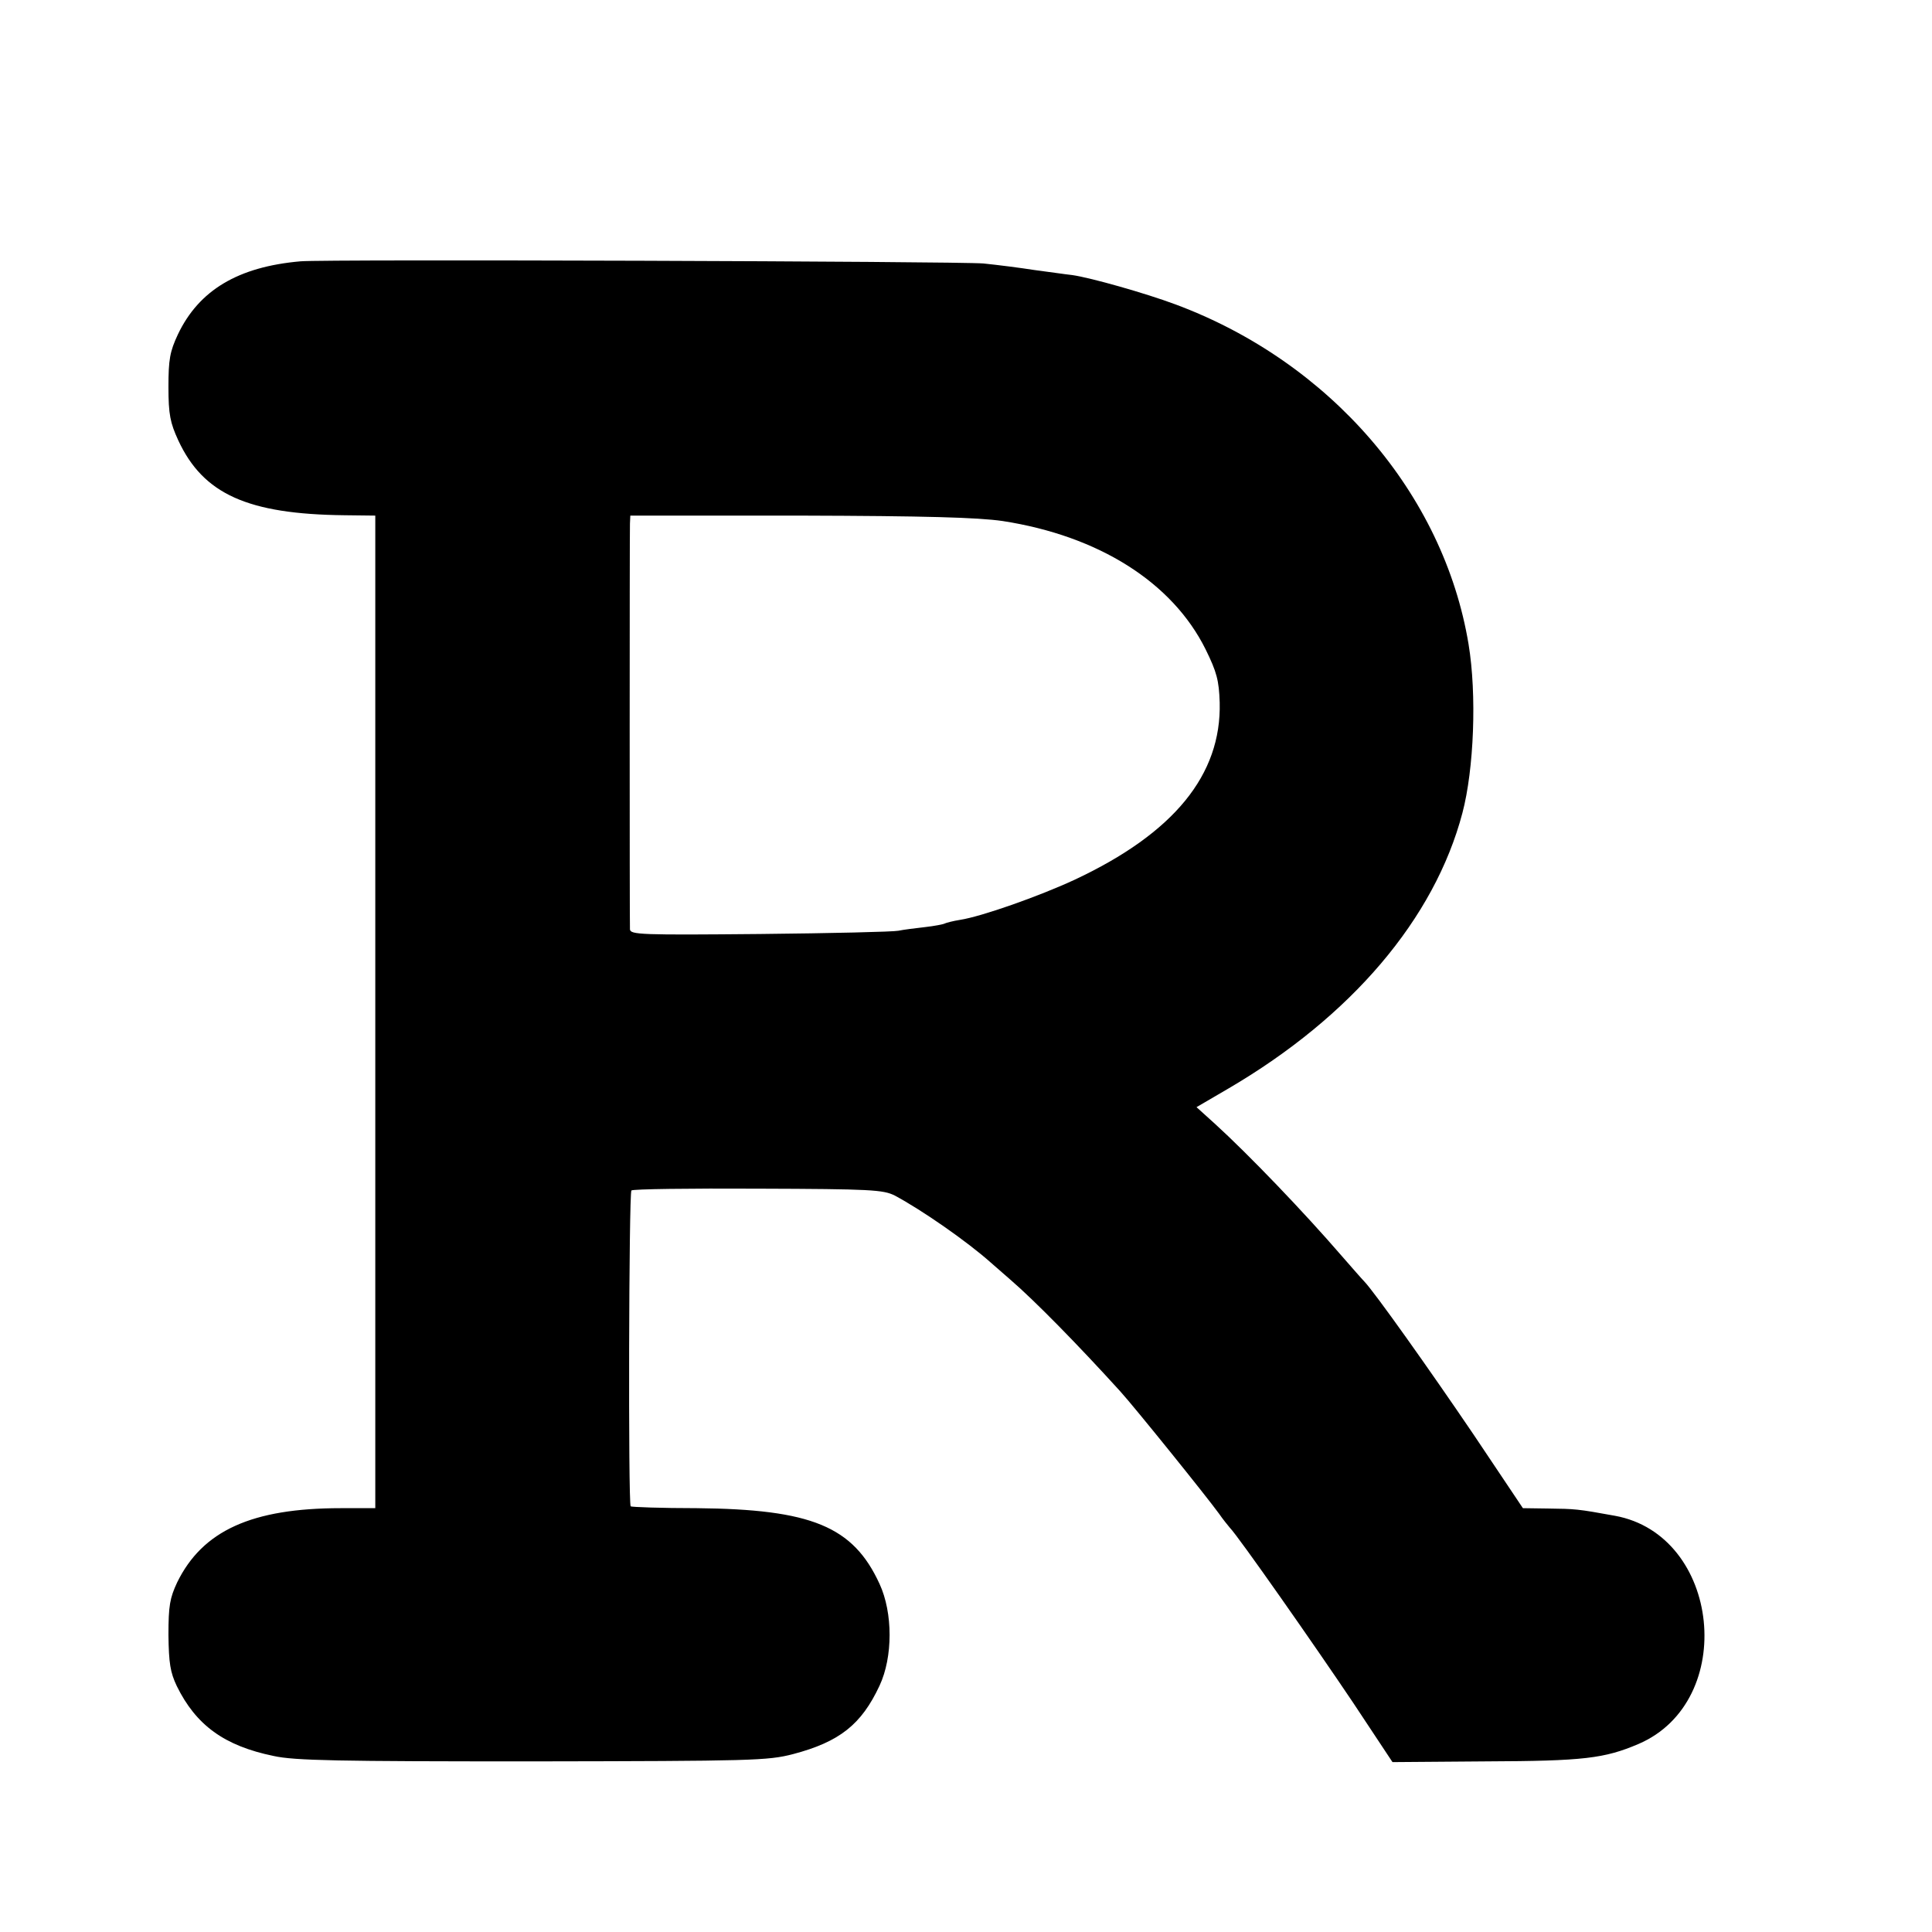 <?xml version="1.0" standalone="no"?>
<!DOCTYPE svg PUBLIC "-//W3C//DTD SVG 20010904//EN"
 "http://www.w3.org/TR/2001/REC-SVG-20010904/DTD/svg10.dtd">
<svg version="1.0" xmlns="http://www.w3.org/2000/svg"
 width="16pt" height="16pt" viewBox="0 0 16 16"
 preserveAspectRatio="xMidYMid meet">
<g transform="translate(0,16) scale(0.003,-0.003)"
fill="#000000" stroke="none">
<path d="M830 4612 c-173 -15 -281 -80 -339 -202 -22 -47 -26 -69 -26 -145 0
-76 5 -99 27 -147 69 -149 192 -204 459 -207 l85 -1 0 -1370 0 -1370 -95 0
c-246 0 -382 -62 -452 -205 -20 -43 -24 -64 -24 -145 1 -78 5 -103 23 -141 53
-108 131 -165 267 -193 58 -13 180 -15 715 -15 608 1 649 2 719 20 129 34 189
82 239 189 37 79 37 201 0 281 -73 159 -188 206 -505 209 -98 0 -179 3 -182 5
-7 8 -5 864 2 872 4 4 161 6 350 5 312 -1 345 -3 377 -19 75 -40 200 -127 265
-185 16 -14 41 -36 55 -48 66 -57 184 -177 302 -307 40 -44 239 -291 273 -338
11 -16 25 -33 30 -39 23 -23 237 -329 341 -484 l108 -163 259 2 c269 1 326 8
420 48 275 118 227 577 -65 630 -104 19 -110 19 -184 20 l-70 1 -136 203
c-122 180 -274 394 -302 423 -6 6 -33 37 -61 69 -107 124 -258 281 -350 365
l-52 47 89 52 c338 198 568 468 645 760 32 121 40 327 17 466 -69 416 -382
779 -809 938 -83 31 -235 74 -285 81 -19 2 -66 9 -105 14 -38 6 -101 14 -140
18 -68 6 -1815 12 -1885 6z m1938 -717 c265 -41 468 -169 560 -354 31 -63 37
-86 39 -147 5 -200 -127 -361 -400 -489 -99 -46 -258 -102 -317 -111 -19 -3
-38 -8 -42 -10 -3 -2 -28 -7 -55 -10 -26 -3 -59 -7 -73 -10 -14 -3 -186 -7
-382 -9 -328 -3 -358 -2 -359 13 -1 22 -1 1090 0 1120 l1 22 468 0 c347 -1
491 -5 560 -15z"/>
</g>
</svg>
